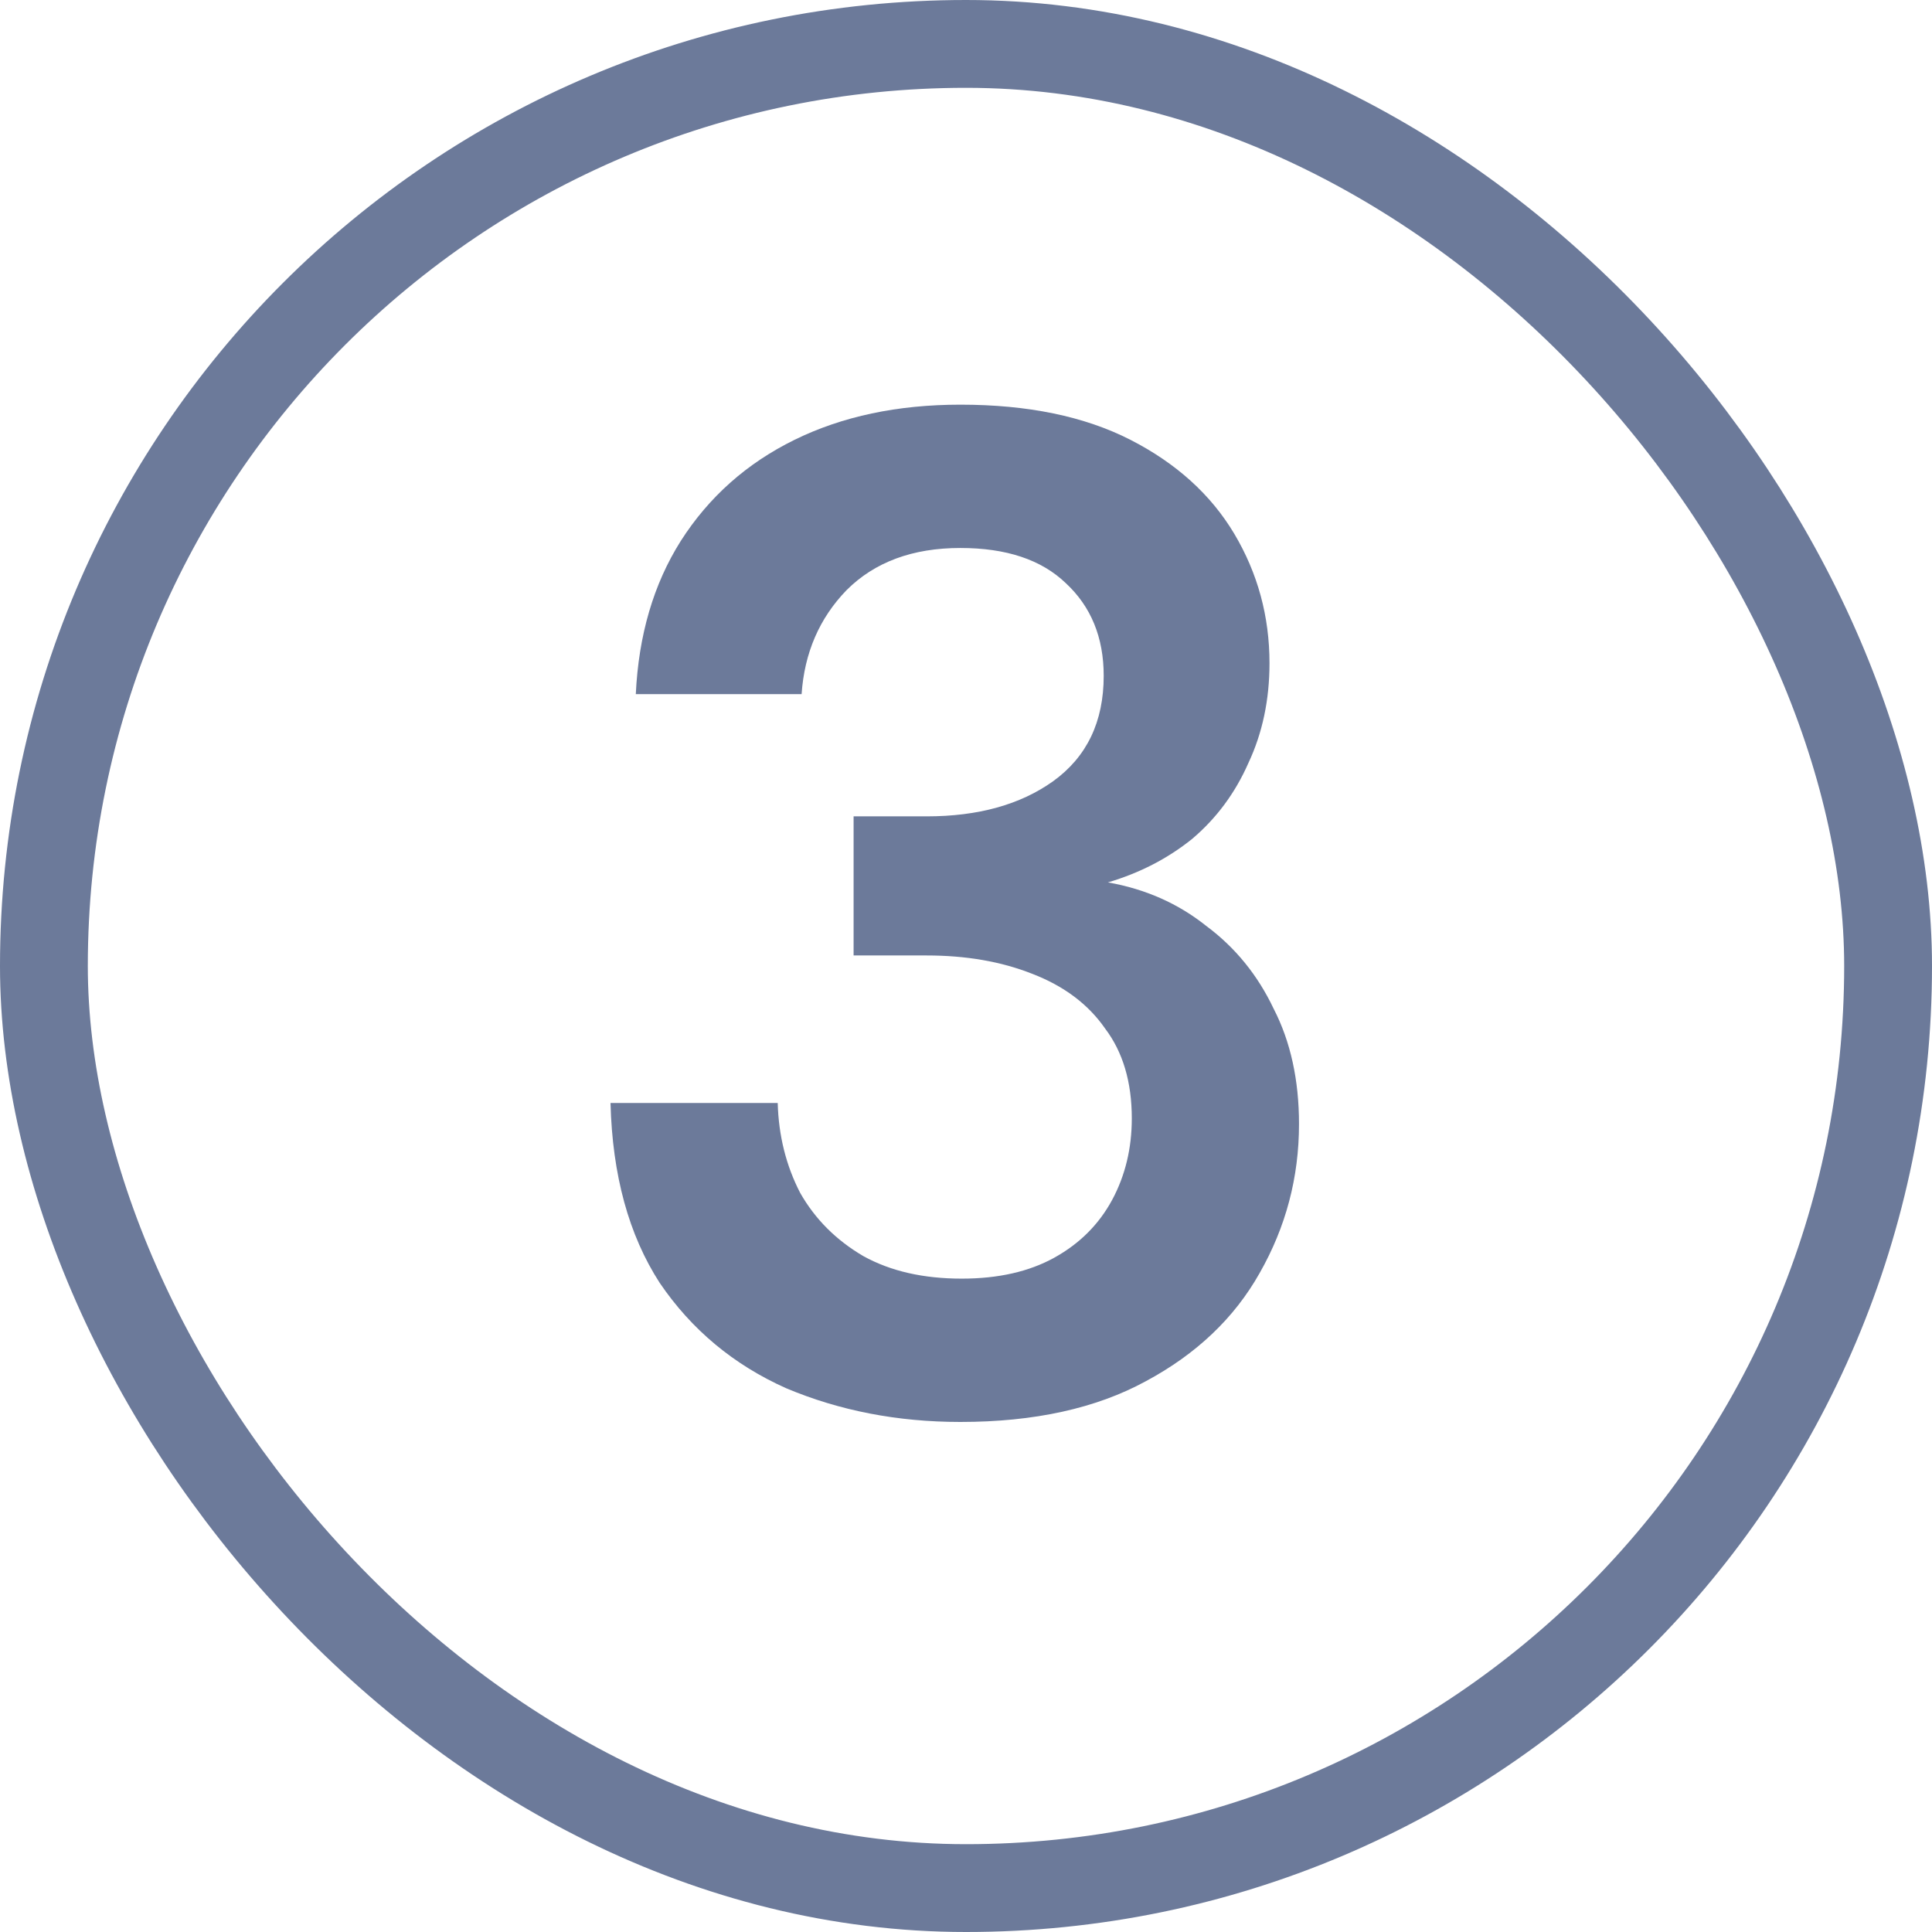 <svg width="22" height="22" viewBox="0 0 22 22" fill="none" xmlns="http://www.w3.org/2000/svg">
<rect x="0.5" y="0.5" width="21" height="21" rx="10.5" stroke="#6C7A9A"/>
<path d="M10.936 16.192C10.221 16.192 9.56 16.064 8.952 15.808C8.354 15.541 7.874 15.141 7.512 14.608C7.16 14.064 6.973 13.381 6.952 12.56H8.856C8.866 12.933 8.952 13.275 9.112 13.584C9.282 13.883 9.522 14.123 9.832 14.304C10.141 14.475 10.514 14.56 10.952 14.56C11.368 14.56 11.72 14.48 12.008 14.32C12.296 14.16 12.514 13.941 12.664 13.664C12.813 13.387 12.888 13.077 12.888 12.736C12.888 12.32 12.786 11.979 12.584 11.712C12.392 11.435 12.114 11.227 11.752 11.088C11.4 10.949 11 10.88 10.552 10.88H9.72V9.296H10.552C11.138 9.296 11.618 9.163 11.992 8.896C12.376 8.619 12.568 8.219 12.568 7.696C12.568 7.259 12.424 6.907 12.136 6.64C11.858 6.373 11.458 6.24 10.936 6.24C10.392 6.24 9.96 6.4 9.64 6.72C9.33 7.04 9.16 7.435 9.128 7.904H7.24C7.272 7.232 7.442 6.651 7.752 6.16C8.072 5.659 8.504 5.275 9.048 5.008C9.592 4.741 10.221 4.608 10.936 4.608C11.704 4.608 12.349 4.741 12.872 5.008C13.394 5.275 13.789 5.632 14.056 6.08C14.322 6.528 14.456 7.019 14.456 7.552C14.456 7.968 14.376 8.347 14.216 8.688C14.066 9.029 13.853 9.317 13.576 9.552C13.298 9.776 12.978 9.941 12.616 10.048C13.042 10.123 13.416 10.288 13.736 10.544C14.066 10.789 14.322 11.104 14.504 11.488C14.696 11.861 14.792 12.299 14.792 12.8C14.792 13.408 14.642 13.973 14.344 14.496C14.056 15.008 13.624 15.419 13.048 15.728C12.482 16.037 11.778 16.192 10.936 16.192Z" fill="#6C7A9A"/>
</svg>
